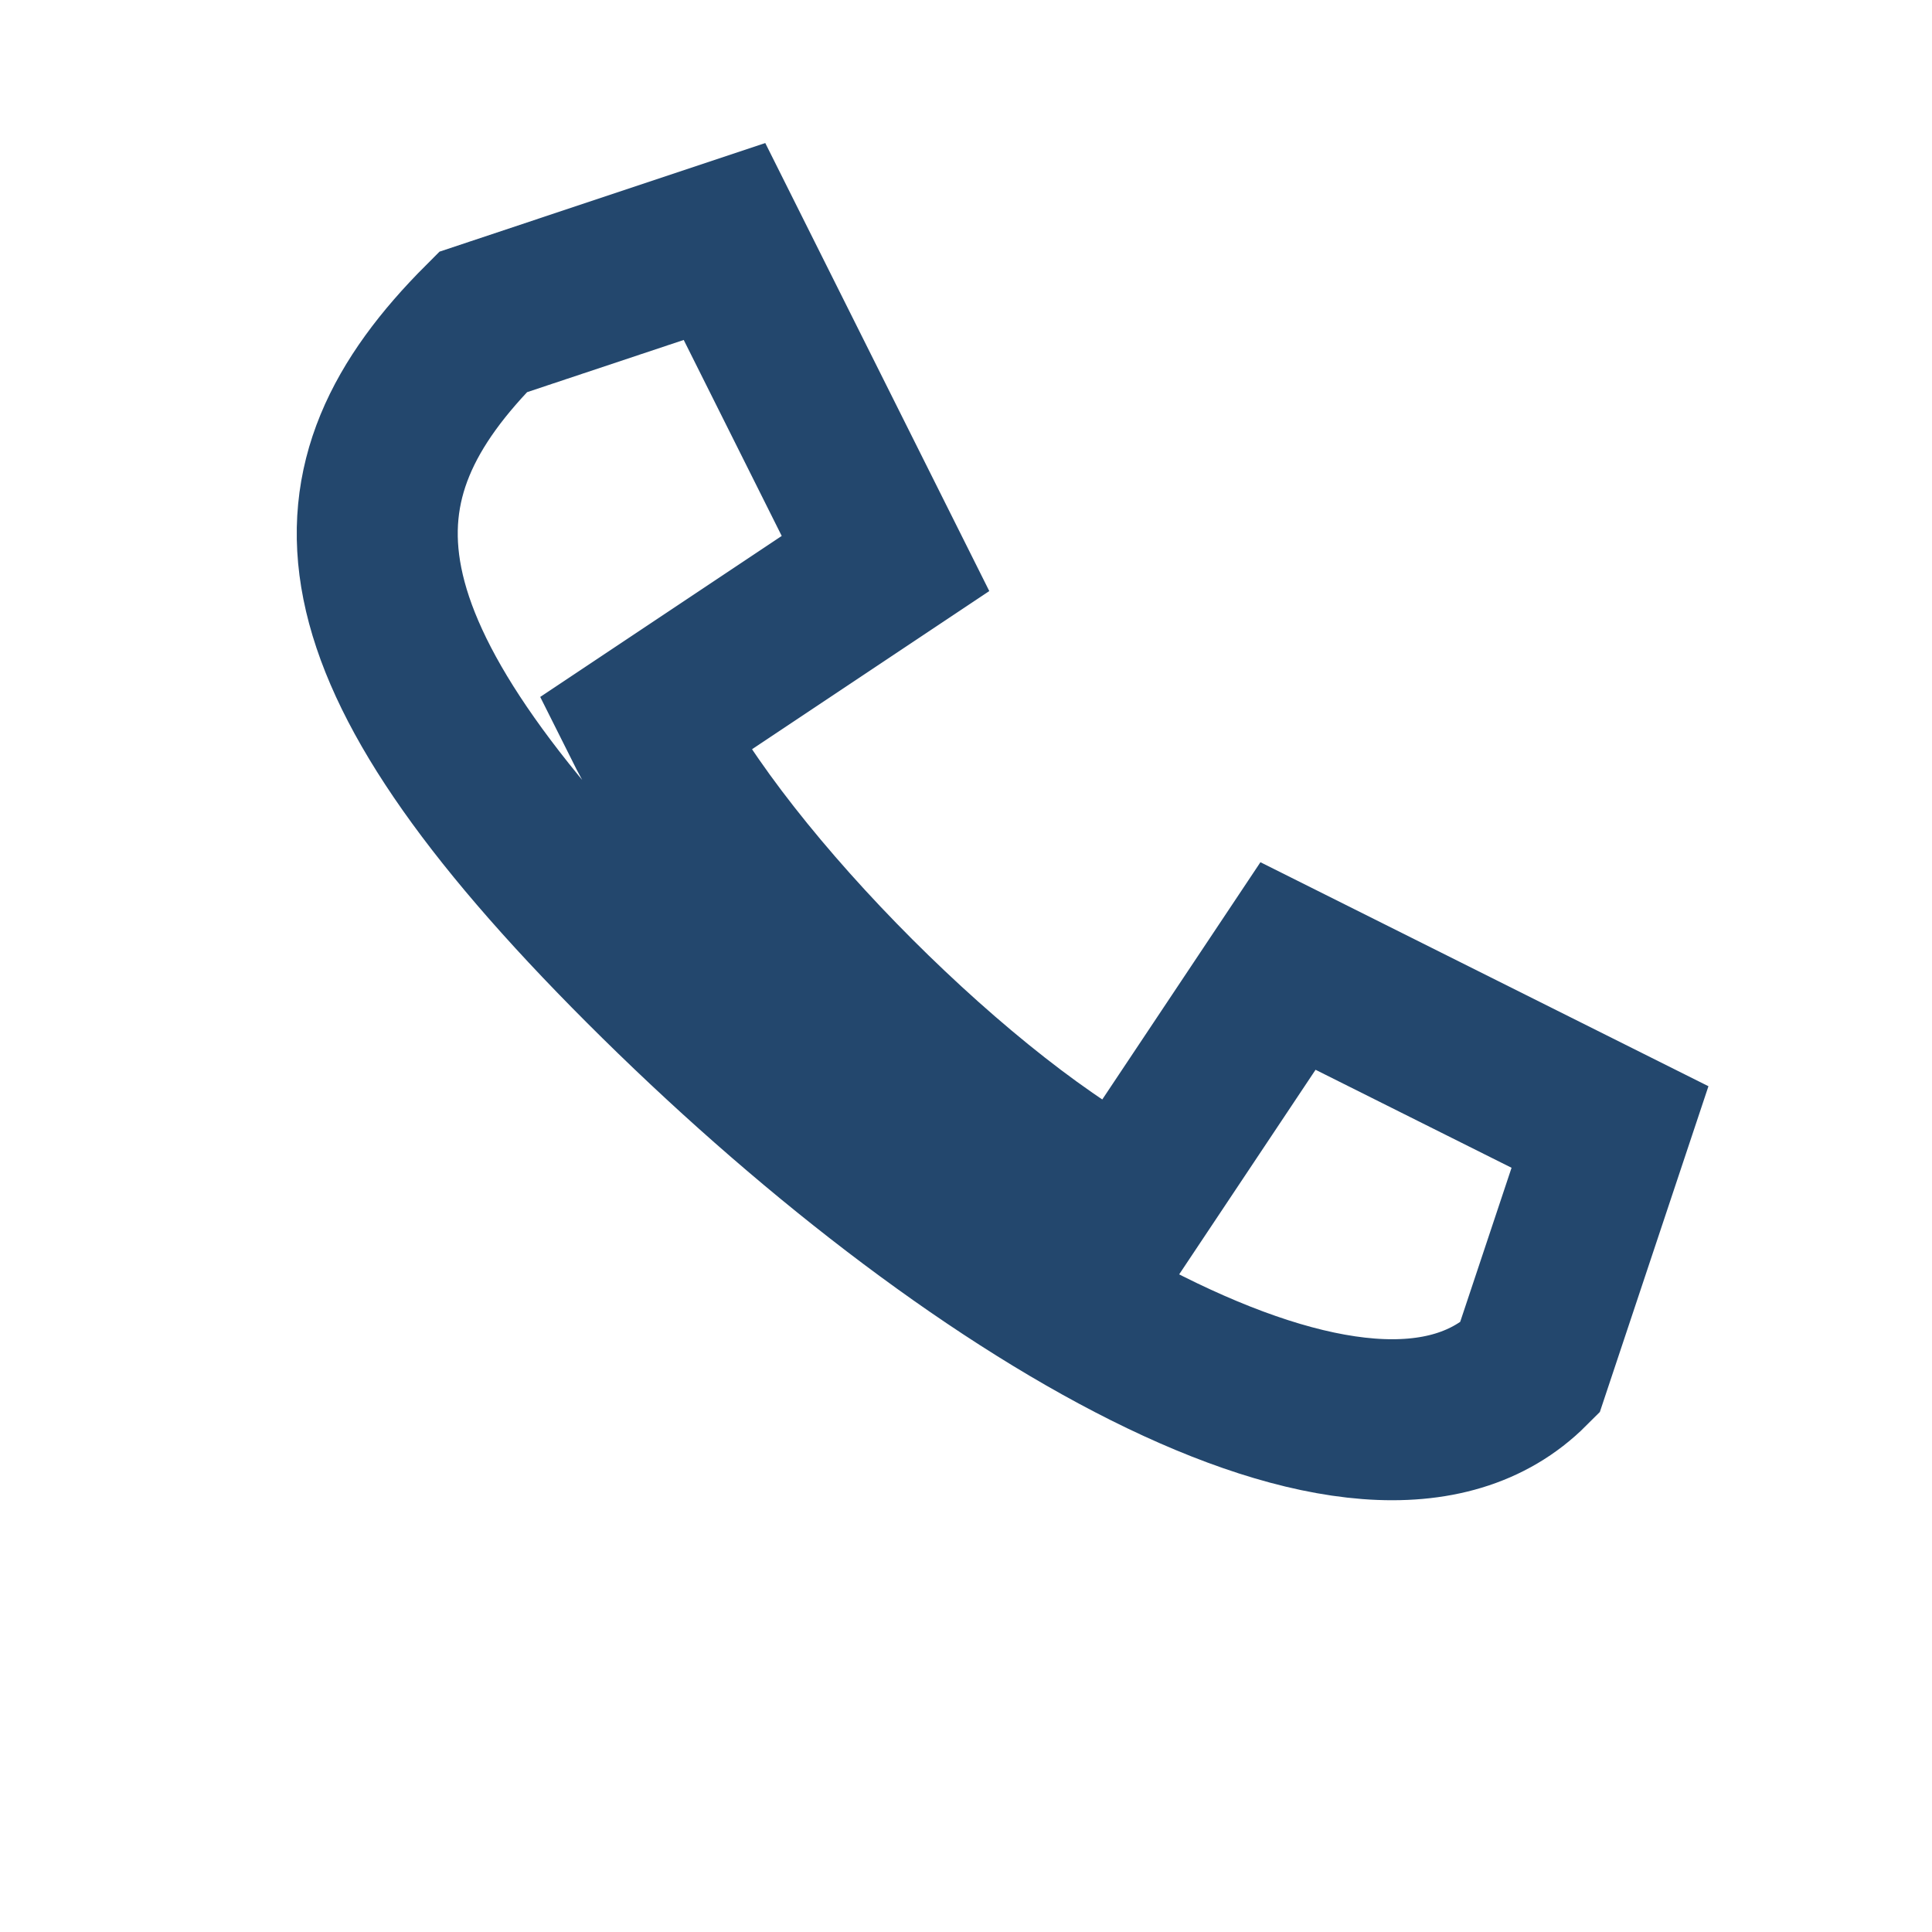 <?xml version="1.0" encoding="UTF-8"?>
<svg xmlns="http://www.w3.org/2000/svg" width="24" height="24" viewBox="0 0 24 24"><path d="M6 4l3-1 2 4-3 2c1 2 4 5 6 6l2-3 4 2-1 3c-2 2-7-1-11-5S4 6 6 4z" fill="none" stroke="#23476D" stroke-width="2"/></svg>